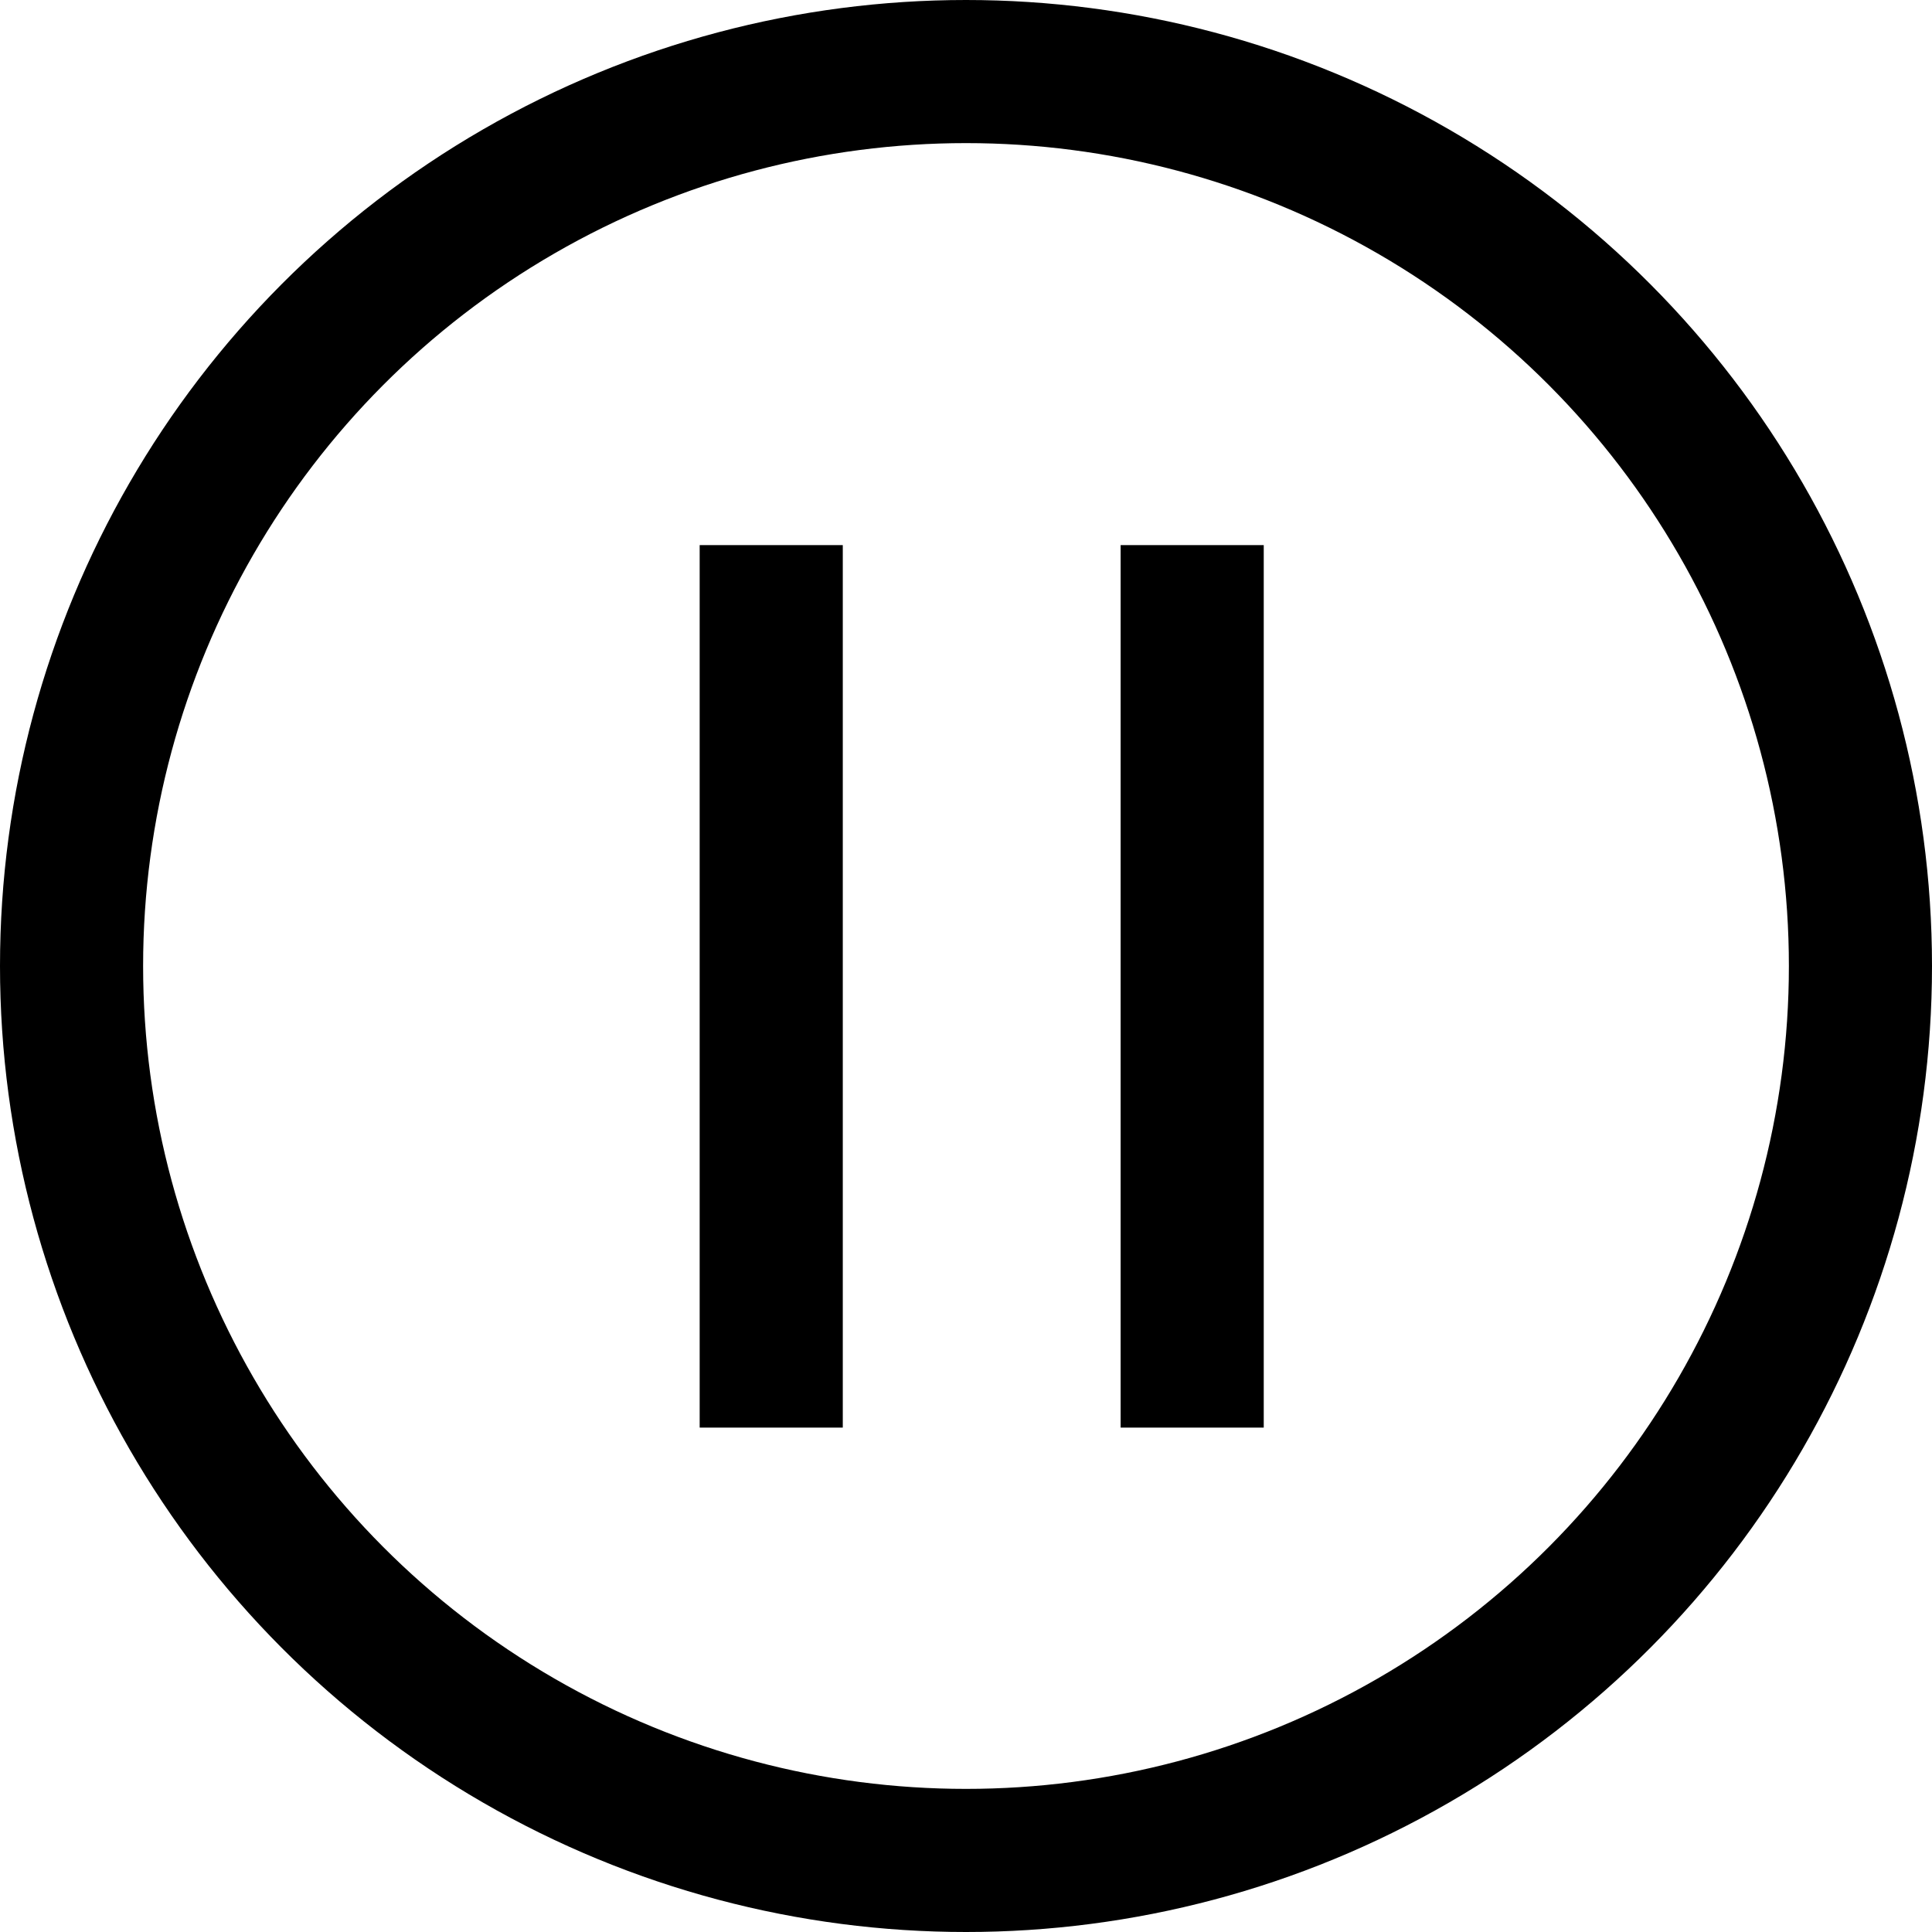 <svg xmlns="http://www.w3.org/2000/svg" width="27" height="27" viewBox="0 0 27 27">
  <g id="XMLID_2_" transform="translate(-8.284 1.835)">
    <g id="Group_161" data-name="Group 161" transform="translate(19.062 5.783)">
      <line id="Line_41" data-name="Line 41" y2="12.333" transform="translate(0 0)" fill="none" stroke="#000" stroke-width="2"/>
      <line id="Line_42" data-name="Line 42" y2="12.333" transform="translate(5.883 0)" fill="none" stroke="#000" stroke-width="2"/>
    </g>
    <g id="Ellipse_4" data-name="Ellipse 4" transform="translate(8.284 -1.835)" fill="none" stroke="#000" stroke-width="2">
      <circle cx="13.5" cy="13.5" r="13.5" stroke="none"/>
      <circle cx="13.5" cy="13.5" r="12.5" fill="none"/>
    </g>
  </g>
</svg>
